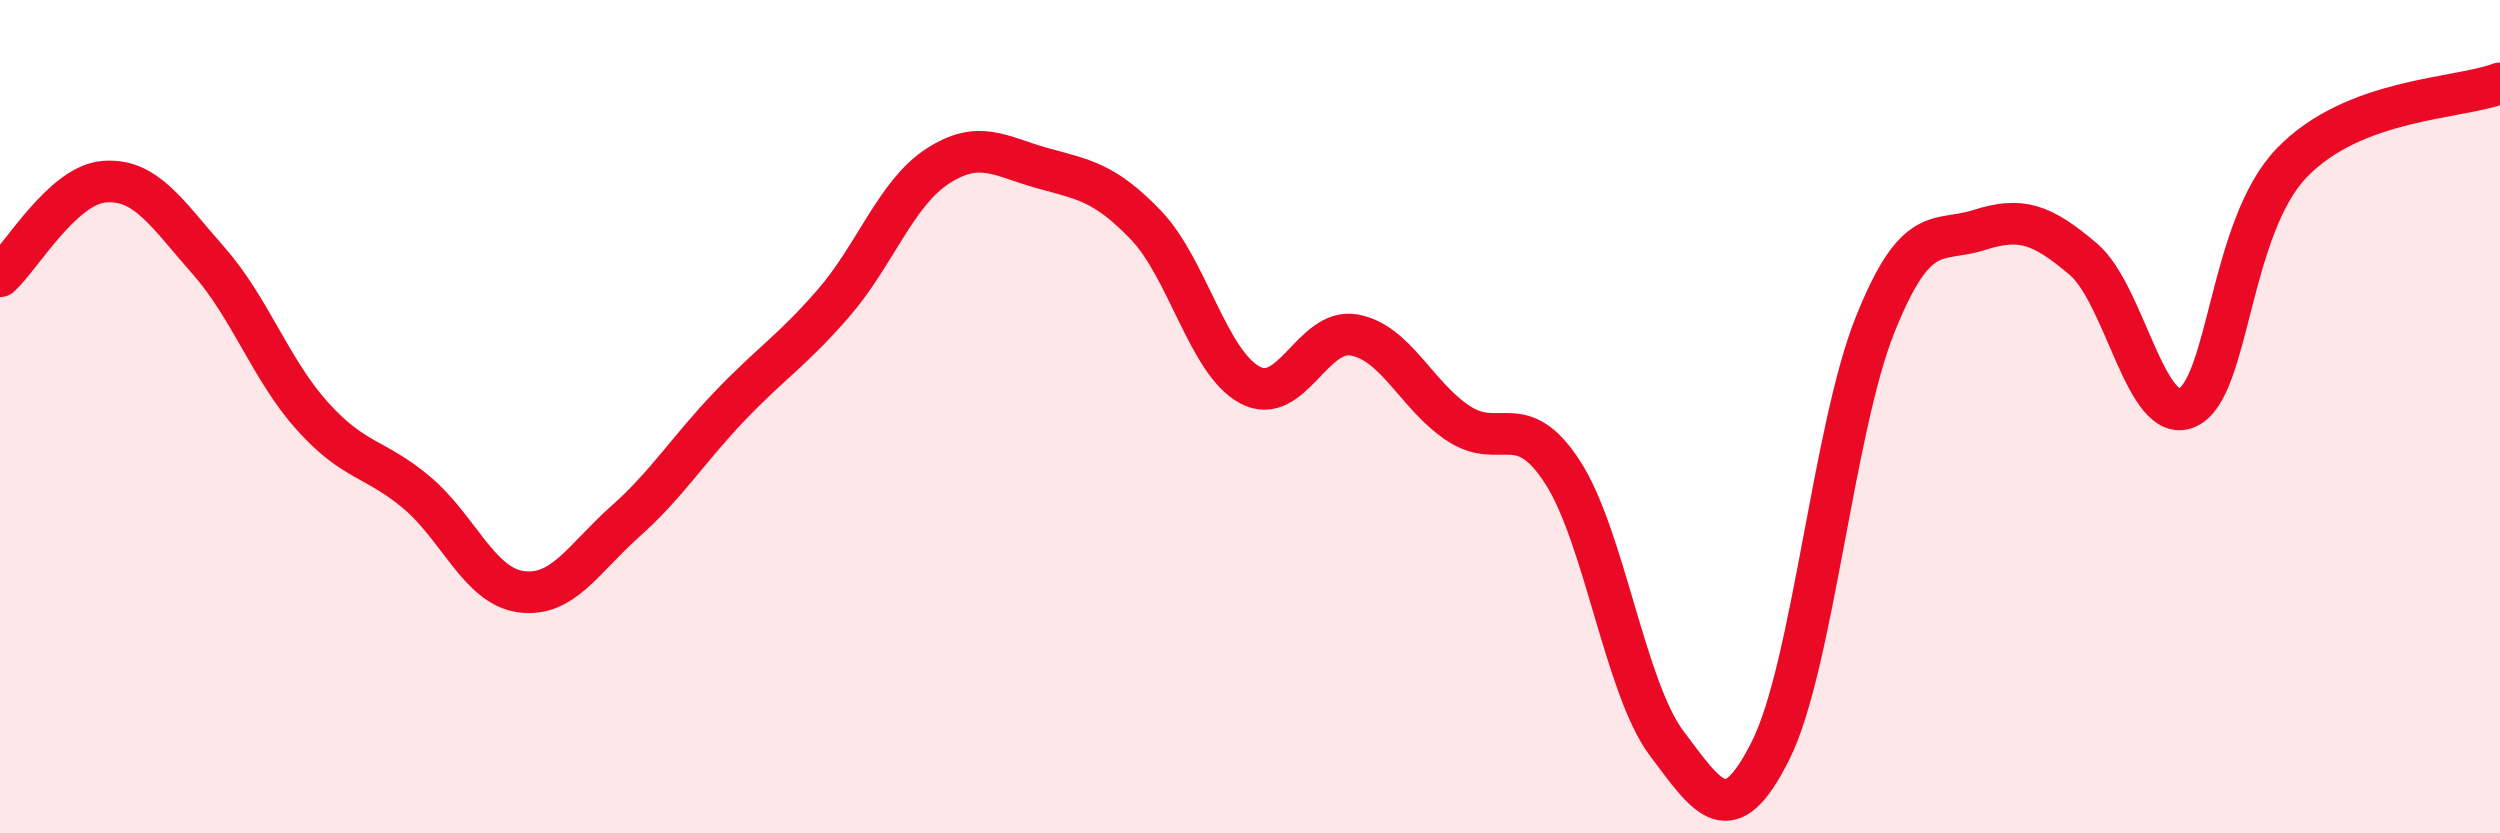 
    <svg width="60" height="20" viewBox="0 0 60 20" xmlns="http://www.w3.org/2000/svg">
      <path
        d="M 0,6.63 C 0.5,6.18 1.5,4.44 2.5,4.36 C 3.5,4.28 4,5.12 5,6.25 C 6,7.38 6.5,8.88 7.5,9.99 C 8.5,11.1 9,10.98 10,11.82 C 11,12.66 11.5,14.06 12.5,14.2 C 13.5,14.34 14,13.41 15,12.52 C 16,11.63 16.5,10.81 17.5,9.76 C 18.5,8.71 19,8.43 20,7.28 C 21,6.13 21.5,4.64 22.5,3.99 C 23.5,3.34 24,3.75 25,4.03 C 26,4.31 26.5,4.36 27.5,5.4 C 28.5,6.44 29,8.71 30,9.24 C 31,9.77 31.5,7.86 32.5,8.04 C 33.5,8.22 34,9.5 35,10.16 C 36,10.82 36.5,9.79 37.5,11.33 C 38.5,12.87 39,16.51 40,17.84 C 41,19.17 41.5,20.01 42.5,18 C 43.5,15.99 44,10.3 45,7.8 C 46,5.3 46.5,5.84 47.5,5.52 C 48.5,5.2 49,5.37 50,6.22 C 51,7.07 51.5,10.24 52.5,9.78 C 53.5,9.32 53.5,5.47 55,3.91 C 56.5,2.35 59,2.38 60,2L60 20L0 20Z"
        fill="#EB0A25"
        opacity="0.1"
        stroke-linecap="round"
        stroke-linejoin="round"
      />
      <path
        d="M 0,6.63 C 0.5,6.18 1.5,4.44 2.5,4.36 C 3.5,4.28 4,5.12 5,6.25 C 6,7.38 6.5,8.88 7.5,9.99 C 8.5,11.1 9,10.98 10,11.82 C 11,12.66 11.5,14.06 12.5,14.2 C 13.5,14.34 14,13.41 15,12.52 C 16,11.63 16.5,10.81 17.5,9.76 C 18.5,8.71 19,8.43 20,7.28 C 21,6.13 21.5,4.64 22.5,3.99 C 23.5,3.34 24,3.75 25,4.03 C 26,4.31 26.5,4.36 27.5,5.4 C 28.5,6.44 29,8.71 30,9.24 C 31,9.77 31.5,7.86 32.5,8.04 C 33.5,8.22 34,9.5 35,10.16 C 36,10.82 36.5,9.79 37.5,11.33 C 38.5,12.87 39,16.51 40,17.84 C 41,19.17 41.5,20.01 42.5,18 C 43.5,15.99 44,10.3 45,7.8 C 46,5.3 46.5,5.84 47.5,5.52 C 48.5,5.2 49,5.37 50,6.22 C 51,7.07 51.5,10.24 52.5,9.78 C 53.5,9.32 53.5,5.47 55,3.91 C 56.5,2.35 59,2.38 60,2"
        stroke="#EB0A25"
        stroke-width="1"
        fill="none"
        stroke-linecap="round"
        stroke-linejoin="round"
      />
    </svg>
  